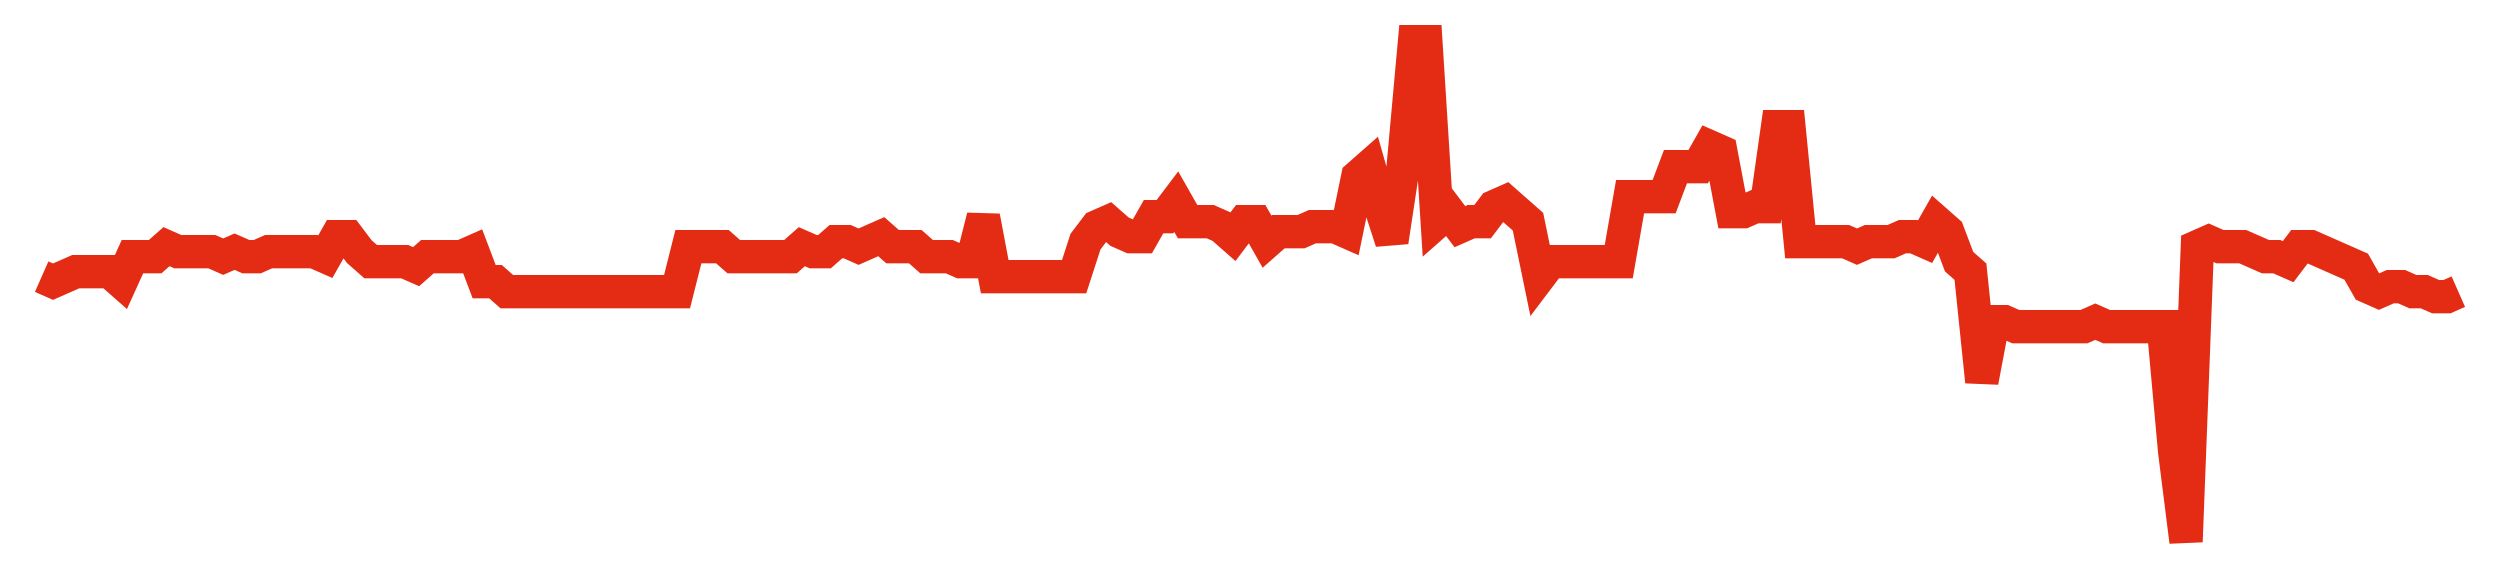 <svg width="300" height="70" viewBox="0 0 300 70" xmlns="http://www.w3.org/2000/svg">
    <path d="M 5,33.2 L 6.362,33.8 L 7.723,33.2 L 9.085,32.6 L 10.446,32.6 L 11.808,32.6 L 13.169,32.6 L 14.531,33.8 L 15.892,30.8 L 17.254,30.8 L 18.615,30.8 L 19.977,29.6 L 21.338,30.2 L 22.7,30.2 L 24.061,30.2 L 25.423,30.2 L 26.784,30.8 L 28.146,30.2 L 29.507,30.8 L 30.869,30.8 L 32.23,30.2 L 33.592,30.2 L 34.953,30.2 L 36.315,30.2 L 37.676,30.2 L 39.038,30.8 L 40.399,28.4 L 41.761,28.4 L 43.122,30.2 L 44.484,31.4 L 45.845,31.4 L 47.207,31.4 L 48.568,31.4 L 49.93,32 L 51.291,30.8 L 52.653,30.8 L 54.014,30.8 L 55.376,30.8 L 56.737,30.2 L 58.099,33.8 L 59.46,33.8 L 60.822,35 L 62.183,35 L 63.545,35 L 64.906,35 L 66.268,35 L 67.629,35 L 68.991,35 L 70.352,35 L 71.714,35 L 73.075,35 L 74.437,35 L 75.798,35 L 77.16,35 L 78.521,35 L 79.883,35 L 81.244,35 L 82.606,29.6 L 83.967,29.6 L 85.329,29.6 L 86.69,29.6 L 88.052,30.8 L 89.413,30.8 L 90.775,30.8 L 92.136,30.8 L 93.498,30.8 L 94.859,30.8 L 96.221,29.6 L 97.582,30.2 L 98.944,30.2 L 100.305,29 L 101.667,29 L 103.028,29.6 L 104.39,29 L 105.751,28.4 L 107.113,29.6 L 108.474,29.6 L 109.836,29.6 L 111.197,30.8 L 112.559,30.8 L 113.92,30.8 L 115.282,31.4 L 116.643,31.4 L 118.005,26 L 119.366,33.2 L 120.728,33.2 L 122.089,33.2 L 123.451,33.2 L 124.812,33.2 L 126.174,33.2 L 127.535,33.2 L 128.897,33.2 L 130.258,29 L 131.62,27.2 L 132.981,26.6 L 134.343,27.8 L 135.704,28.4 L 137.066,28.4 L 138.427,26 L 139.789,26 L 141.15,24.2 L 142.512,26.6 L 143.873,26.6 L 145.235,26.6 L 146.596,27.2 L 147.958,28.4 L 149.319,26.6 L 150.681,26.6 L 152.042,29 L 153.404,27.8 L 154.765,27.8 L 156.127,27.8 L 157.488,27.2 L 158.85,27.2 L 160.211,27.2 L 161.573,27.8 L 162.934,21.2 L 164.296,20 L 165.657,24.8 L 167.019,29 L 168.38,20 L 169.742,5 L 171.103,5 L 172.465,26.6 L 173.826,25.4 L 175.188,27.2 L 176.549,26.6 L 177.911,26.6 L 179.272,24.8 L 180.634,24.2 L 181.995,25.4 L 183.357,26.6 L 184.718,33.2 L 186.08,31.4 L 187.441,31.4 L 188.803,31.4 L 190.164,31.4 L 191.526,31.4 L 192.887,31.4 L 194.249,31.4 L 195.61,23.6 L 196.972,23.6 L 198.333,23.6 L 199.695,23.6 L 201.056,20 L 202.418,20 L 203.779,20 L 205.141,17.6 L 206.502,18.2 L 207.864,25.4 L 209.225,25.4 L 210.587,24.8 L 211.948,24.8 L 213.31,15.2 L 214.671,15.2 L 216.033,29 L 217.394,29 L 218.756,29 L 220.117,29 L 221.479,29 L 222.84,29.6 L 224.202,29 L 225.563,29 L 226.925,29 L 228.286,28.4 L 229.648,28.4 L 231.009,29 L 232.371,26.6 L 233.732,27.8 L 235.094,31.4 L 236.455,32.6 L 237.817,45.8 L 239.178,38.6 L 240.54,38.6 L 241.901,39.2 L 243.263,39.2 L 244.624,39.2 L 245.986,39.2 L 247.347,39.2 L 248.709,39.2 L 250.07,39.2 L 251.432,38.6 L 252.793,39.2 L 254.155,39.2 L 255.516,39.2 L 256.878,39.2 L 258.239,39.2 L 259.601,39.2 L 260.962,54.2 L 262.324,65 L 263.685,29.6 L 265.047,29 L 266.408,29.6 L 267.77,29.6 L 269.131,29.6 L 270.493,30.2 L 271.854,30.8 L 273.216,30.8 L 274.577,31.4 L 275.939,29.6 L 277.3,29.6 L 278.662,30.2 L 280.023,30.8 L 281.385,31.4 L 282.746,32 L 284.108,34.4 L 285.469,35 L 286.831,34.4 L 288.192,34.4 L 289.554,35 L 290.915,35 L 292.277,35.6 L 293.638,35.6 L 295,35" fill="none" stroke="#E32C13" stroke-width="4"/>
</svg>